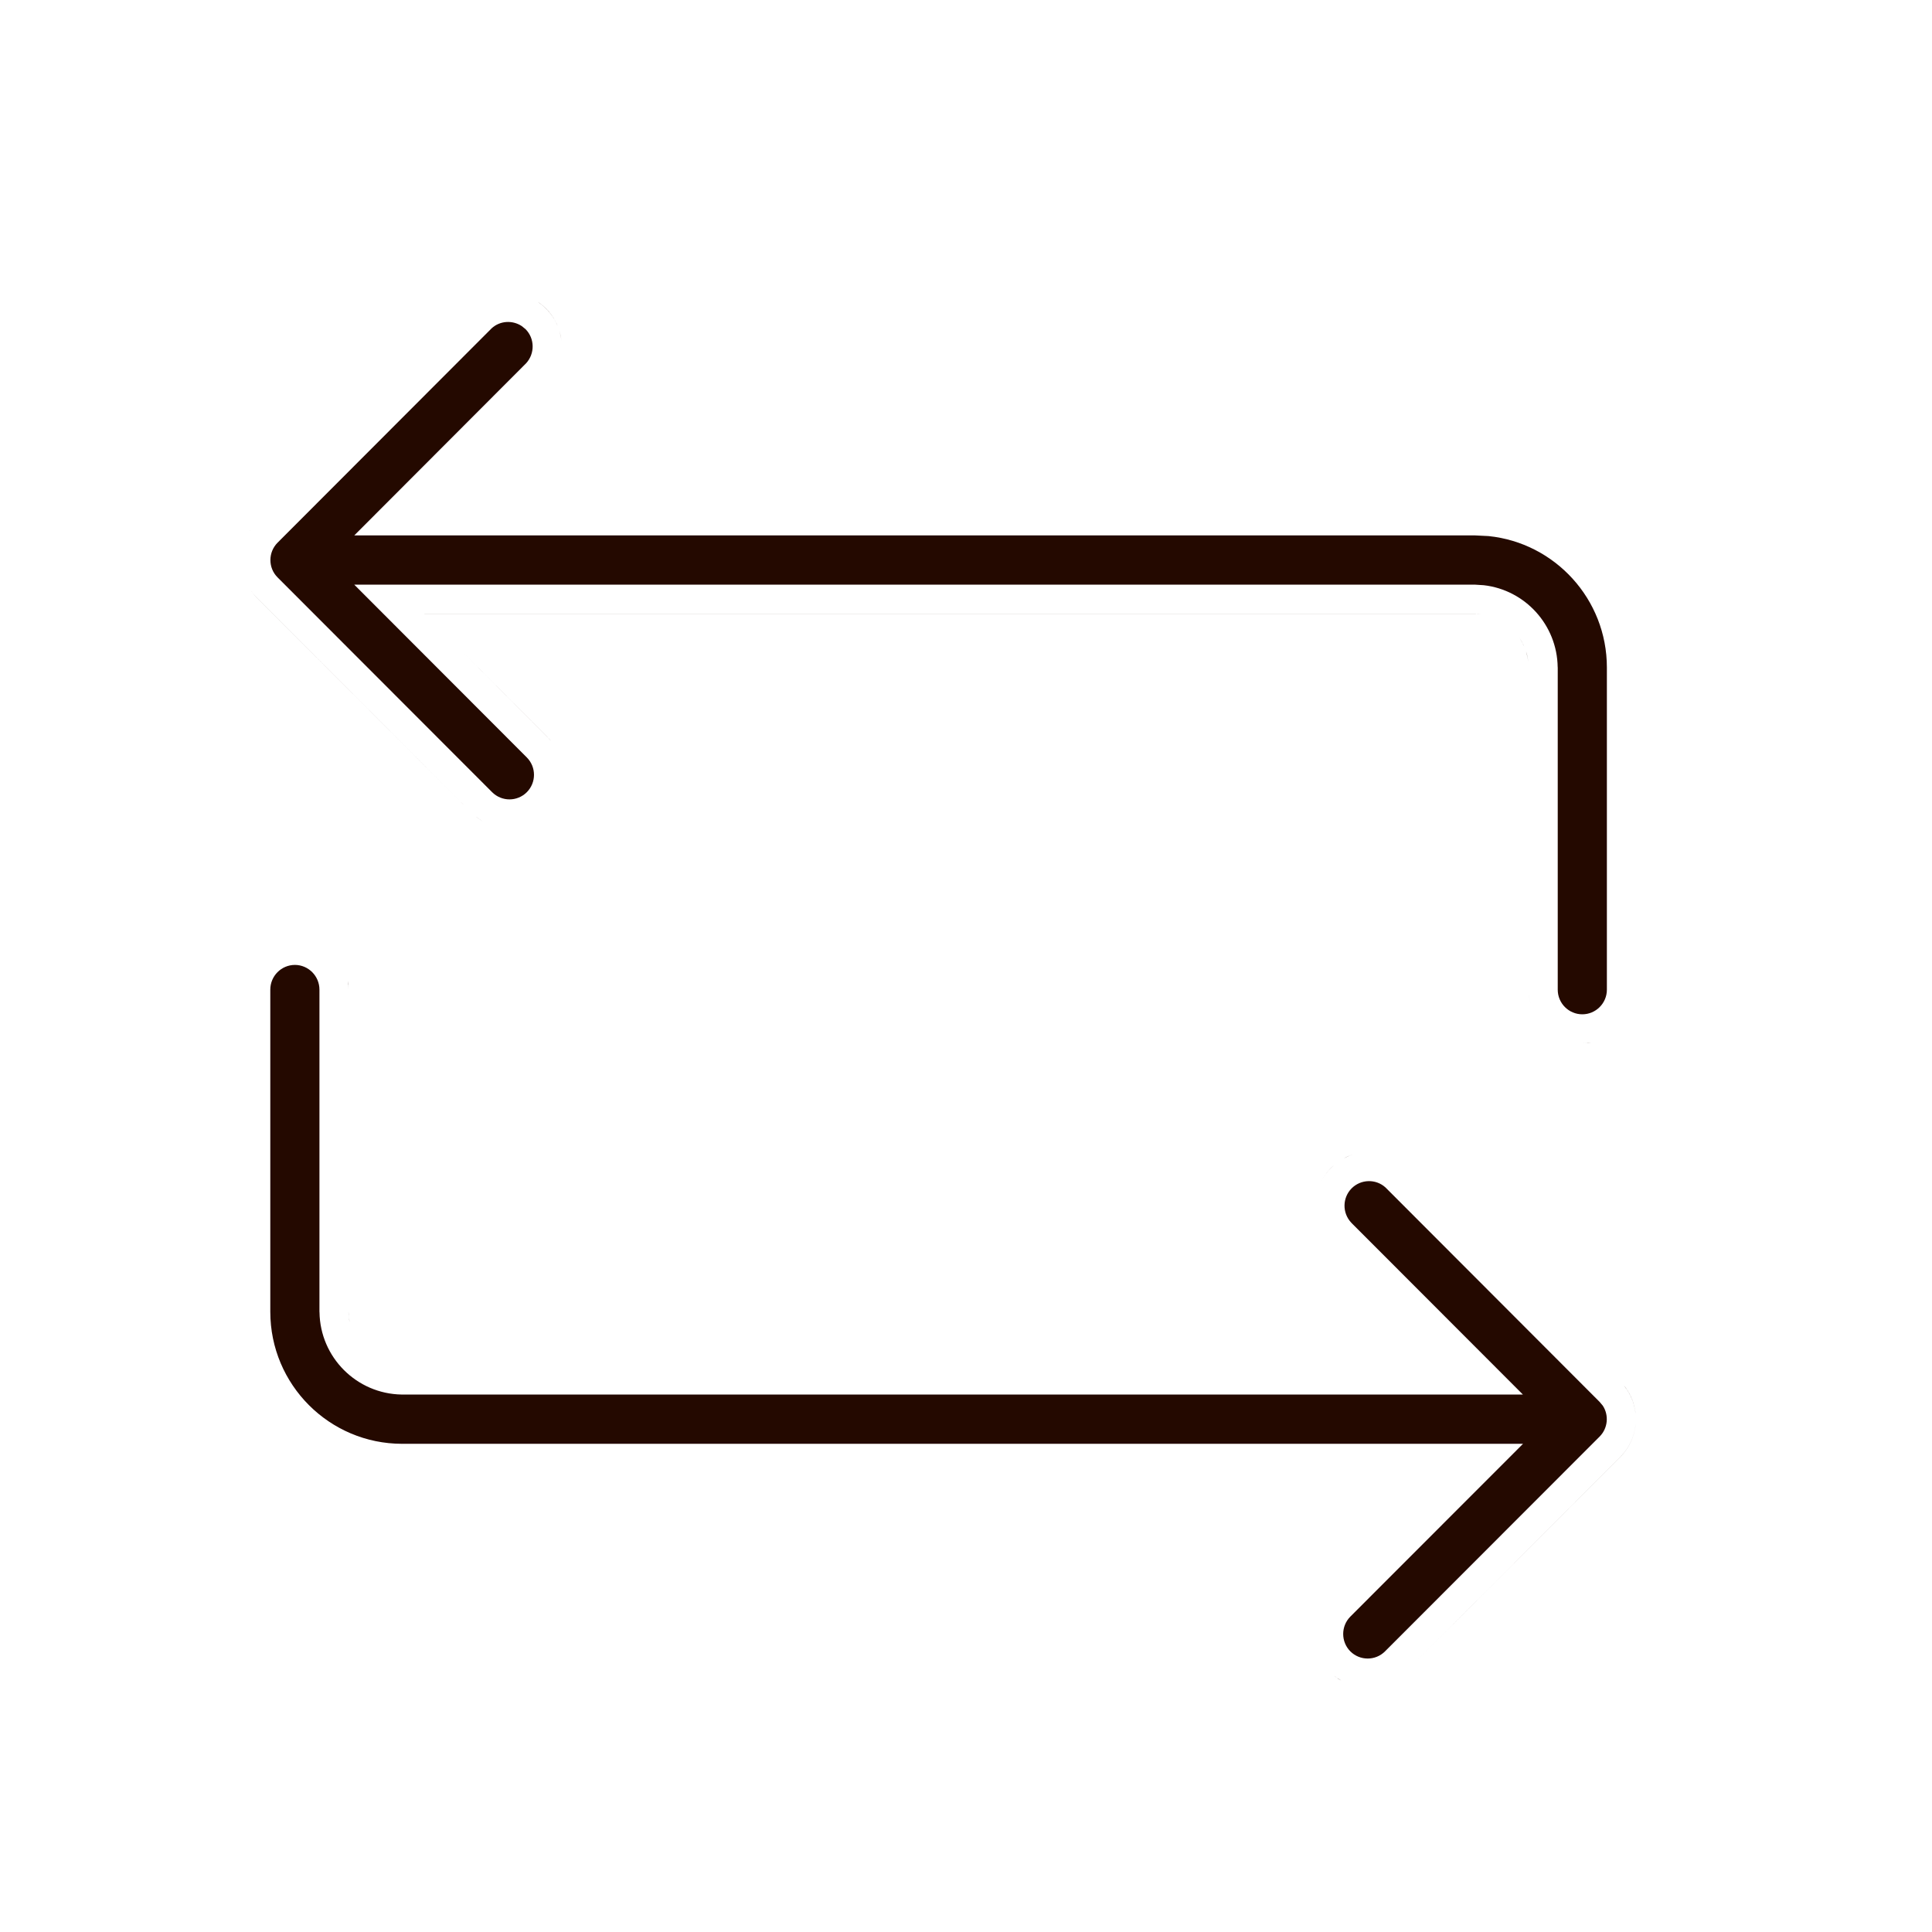 <svg xmlns="http://www.w3.org/2000/svg" fill="none" viewBox="0 0 32 32" height="32" width="32">
<path fill="#240900" d="M22.094 27.753C22.131 27.784 22.172 27.809 22.213 27.833C22.197 27.824 22.18 27.816 22.165 27.806L22.094 27.753ZM27.091 23.592C27.072 23.79 26.986 23.983 26.835 24.135L23.281 27.691L26.835 24.134C26.986 23.982 27.072 23.789 27.091 23.591V23.592ZM4.884 15.982C5.108 15.982 5.291 16.166 5.291 16.392V21.727L5.292 21.734C5.302 22.482 5.907 23.087 6.655 23.098H25.224L22.392 20.263L22.379 20.249C22.23 20.089 22.233 19.839 22.387 19.683C22.541 19.529 22.788 19.523 22.948 19.668L26.494 23.219L26.547 23.282C26.651 23.44 26.633 23.656 26.494 23.795L22.94 27.352C22.782 27.51 22.525 27.51 22.366 27.352C22.208 27.193 22.208 26.935 22.366 26.776L25.226 23.914H6.661C5.456 23.914 4.477 22.935 4.477 21.727V16.392C4.477 16.166 4.659 15.983 4.884 15.982ZM4.678 23.506C4.722 23.556 4.768 23.604 4.816 23.65C4.768 23.604 4.722 23.556 4.678 23.506ZM26.895 22.945C26.991 23.062 27.052 23.197 27.079 23.337L27.091 23.421C27.077 23.279 27.029 23.141 26.948 23.018L26.895 22.945ZM6.137 22.438C6.13 22.432 6.122 22.427 6.115 22.422C6.122 22.427 6.13 22.432 6.137 22.438ZM6.018 22.332C6.01 22.324 6.003 22.317 5.996 22.309C6.003 22.317 6.01 22.324 6.018 22.332ZM5.918 22.206C5.911 22.196 5.906 22.185 5.899 22.175C5.906 22.185 5.911 22.196 5.918 22.206ZM5.842 22.062C5.838 22.052 5.834 22.042 5.83 22.031C5.834 22.042 5.838 22.052 5.842 22.062ZM5.772 21.727C5.773 21.787 5.78 21.846 5.792 21.902C5.786 21.873 5.781 21.843 5.777 21.812L5.772 21.727ZM22.113 19.282C22.091 19.301 22.069 19.321 22.048 19.342C21.965 19.424 21.903 19.52 21.859 19.621C21.903 19.52 21.965 19.424 22.047 19.342L22.113 19.282ZM22.413 19.121C22.386 19.129 22.36 19.14 22.334 19.15L22.257 19.186C22.282 19.173 22.308 19.16 22.334 19.149L22.413 19.121ZM26.299 17.276L26.208 17.28C26.258 17.28 26.307 17.275 26.355 17.267C26.337 17.27 26.318 17.274 26.299 17.276ZM25.492 16.918C25.546 16.992 25.612 17.056 25.686 17.11C25.612 17.056 25.546 16.992 25.492 16.918ZM27.056 16.652C27.025 16.752 26.977 16.843 26.916 16.925C26.977 16.843 27.025 16.752 27.056 16.652ZM8.143 5.438C8.282 5.31 8.489 5.3 8.642 5.401L8.705 5.452C8.859 5.608 8.861 5.858 8.713 6.018L5.868 8.868H24.431L24.654 8.879C25.755 8.991 26.615 9.924 26.615 11.056V16.392C26.615 16.617 26.432 16.8 26.208 16.8C25.983 16.8 25.801 16.617 25.801 16.392V11.056L25.8 11.049C25.79 10.348 25.259 9.771 24.576 9.693L24.436 9.684H5.868L8.726 12.546C8.884 12.705 8.884 12.962 8.726 13.121C8.567 13.28 8.31 13.28 8.151 13.121L4.598 9.564C4.439 9.406 4.439 9.147 4.598 8.988L8.143 5.438ZM25.323 16.481C25.328 16.528 25.337 16.573 25.349 16.617C25.337 16.573 25.328 16.529 25.323 16.482V16.481ZM5.76 16.246C5.763 16.264 5.767 16.282 5.769 16.3L5.772 16.392C5.772 16.342 5.768 16.293 5.76 16.246ZM7.878 13.523C7.915 13.553 7.954 13.578 7.994 13.602C7.979 13.593 7.965 13.585 7.95 13.575L7.878 13.523ZM4.157 9.783C4.187 9.825 4.219 9.866 4.257 9.903L7.811 13.462L4.257 9.904C4.219 9.867 4.187 9.825 4.157 9.783ZM9.065 12.205L9.127 12.273C9.108 12.25 9.087 12.228 9.065 12.206L7.645 10.782L9.065 12.205ZM25.276 10.792C25.285 10.82 25.294 10.848 25.3 10.877L25.314 10.965C25.31 10.935 25.305 10.906 25.299 10.877L25.276 10.792ZM25.164 10.56C25.18 10.584 25.195 10.609 25.209 10.634L25.246 10.711C25.235 10.684 25.222 10.659 25.208 10.634L25.164 10.56ZM24.431 10.165L24.52 10.171C24.491 10.168 24.461 10.166 24.431 10.166H7.03L7.029 10.165H24.431ZM4.077 9.646C4.031 9.545 4.006 9.437 4 9.328C4.006 9.437 4.031 9.545 4.077 9.646ZM4.042 8.997C4.025 9.048 4.013 9.1 4.006 9.152C4.013 9.1 4.025 9.048 4.042 8.997ZM4.146 8.783C4.14 8.793 4.134 8.803 4.128 8.812C4.133 8.804 4.138 8.795 4.144 8.787L4.146 8.783ZM9.265 5.478C9.281 5.531 9.293 5.586 9.299 5.642C9.296 5.614 9.291 5.587 9.285 5.56L9.265 5.478ZM8.908 5C8.956 5.032 9.002 5.069 9.045 5.111C9.108 5.175 9.16 5.246 9.2 5.321L9.236 5.398C9.193 5.294 9.128 5.197 9.044 5.112C9.023 5.091 9.001 5.071 8.979 5.053L8.908 5ZM21.815 26.773C21.829 26.733 21.846 26.692 21.866 26.653C21.846 26.692 21.829 26.733 21.815 26.773ZM5.742 16.163C5.747 16.181 5.752 16.2 5.756 16.219C5.752 16.2 5.747 16.181 5.742 16.163ZM4.104 9.699C4.095 9.681 4.085 9.664 4.077 9.646C4.085 9.664 4.095 9.681 4.104 9.699Z"></path>
</svg>
